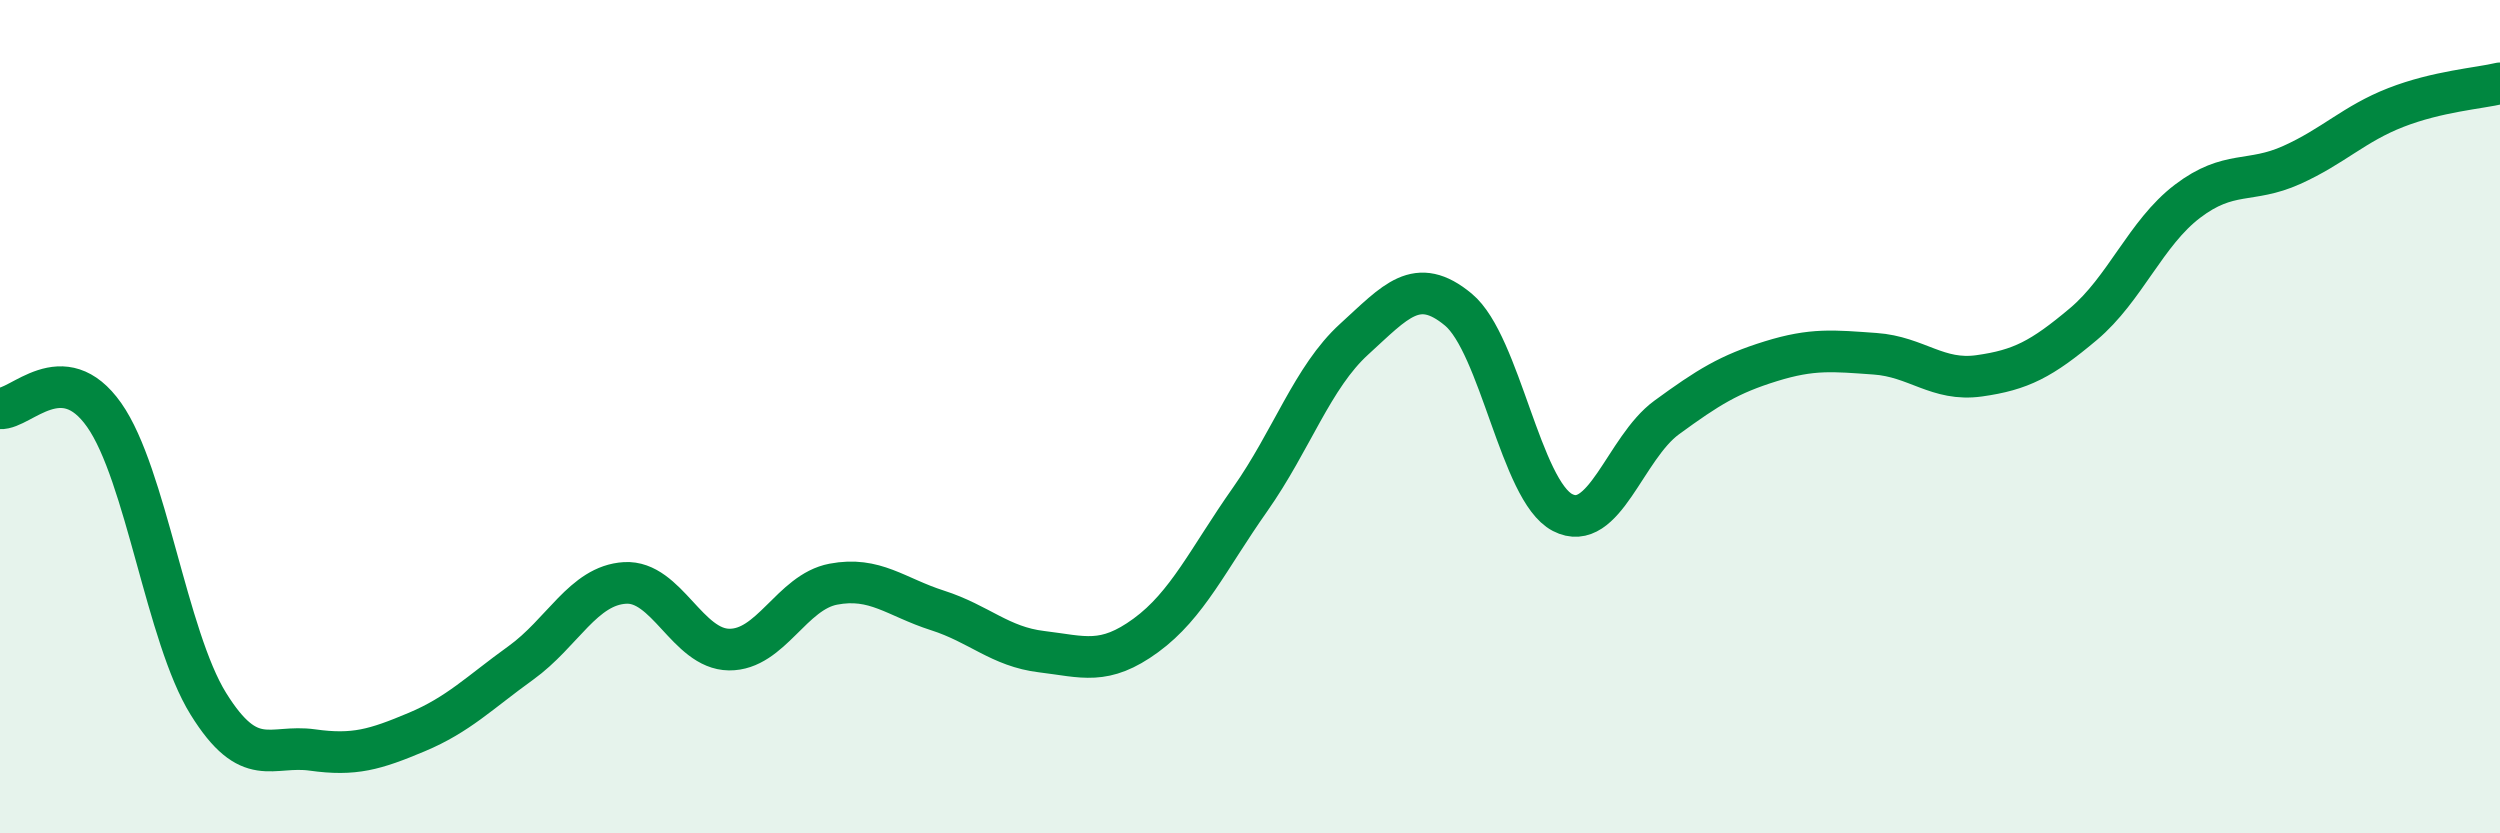 
    <svg width="60" height="20" viewBox="0 0 60 20" xmlns="http://www.w3.org/2000/svg">
      <path
        d="M 0,9.8 C 0.5,9.83 1.5,8.54 2.5,9.96 C 3.5,11.38 4,15.28 5,16.89 C 6,18.5 6.5,17.86 7.5,18 C 8.5,18.14 9,17.99 10,17.57 C 11,17.15 11.5,16.63 12.5,15.91 C 13.5,15.19 14,14.05 15,13.99 C 16,13.93 16.5,15.58 17.5,15.59 C 18.5,15.6 19,14.21 20,14.02 C 21,13.83 21.5,14.33 22.5,14.65 C 23.5,14.97 24,15.52 25,15.64 C 26,15.76 26.5,15.98 27.5,15.25 C 28.5,14.52 29,13.41 30,11.99 C 31,10.57 31.5,9.05 32.5,8.14 C 33.5,7.23 34,6.6 35,7.43 C 36,8.26 36.5,11.78 37.5,12.3 C 38.5,12.82 39,10.75 40,10.02 C 41,9.29 41.5,8.98 42.5,8.67 C 43.5,8.36 44,8.42 45,8.49 C 46,8.56 46.5,9.16 47.5,9.02 C 48.5,8.88 49,8.62 50,7.78 C 51,6.94 51.5,5.59 52.5,4.83 C 53.5,4.07 54,4.41 55,3.96 C 56,3.51 56.5,2.97 57.5,2.58 C 58.5,2.19 59.5,2.12 60,2L60 20L0 20Z"
        fill="#008740"
        opacity="0.1"
        stroke-linecap="round"
        stroke-linejoin="round"
      />
      <path
        d="M 0,9.8 C 0.5,9.83 1.5,8.54 2.5,9.96 C 3.5,11.38 4,15.28 5,16.89 C 6,18.5 6.5,17.86 7.5,18 C 8.5,18.14 9,17.99 10,17.57 C 11,17.15 11.5,16.63 12.5,15.91 C 13.5,15.19 14,14.05 15,13.99 C 16,13.93 16.5,15.58 17.5,15.59 C 18.5,15.6 19,14.21 20,14.02 C 21,13.83 21.5,14.33 22.5,14.65 C 23.5,14.97 24,15.52 25,15.64 C 26,15.76 26.5,15.98 27.5,15.25 C 28.5,14.52 29,13.41 30,11.99 C 31,10.57 31.5,9.05 32.5,8.14 C 33.5,7.23 34,6.6 35,7.43 C 36,8.26 36.5,11.78 37.5,12.3 C 38.5,12.82 39,10.75 40,10.02 C 41,9.29 41.5,8.98 42.5,8.67 C 43.5,8.36 44,8.42 45,8.49 C 46,8.56 46.5,9.16 47.5,9.02 C 48.5,8.88 49,8.62 50,7.78 C 51,6.94 51.5,5.59 52.5,4.83 C 53.5,4.07 54,4.41 55,3.96 C 56,3.51 56.5,2.97 57.5,2.58 C 58.5,2.19 59.5,2.12 60,2"
        stroke="#008740"
        stroke-width="1"
        fill="none"
        stroke-linecap="round"
        stroke-linejoin="round"
      />
    </svg>
  